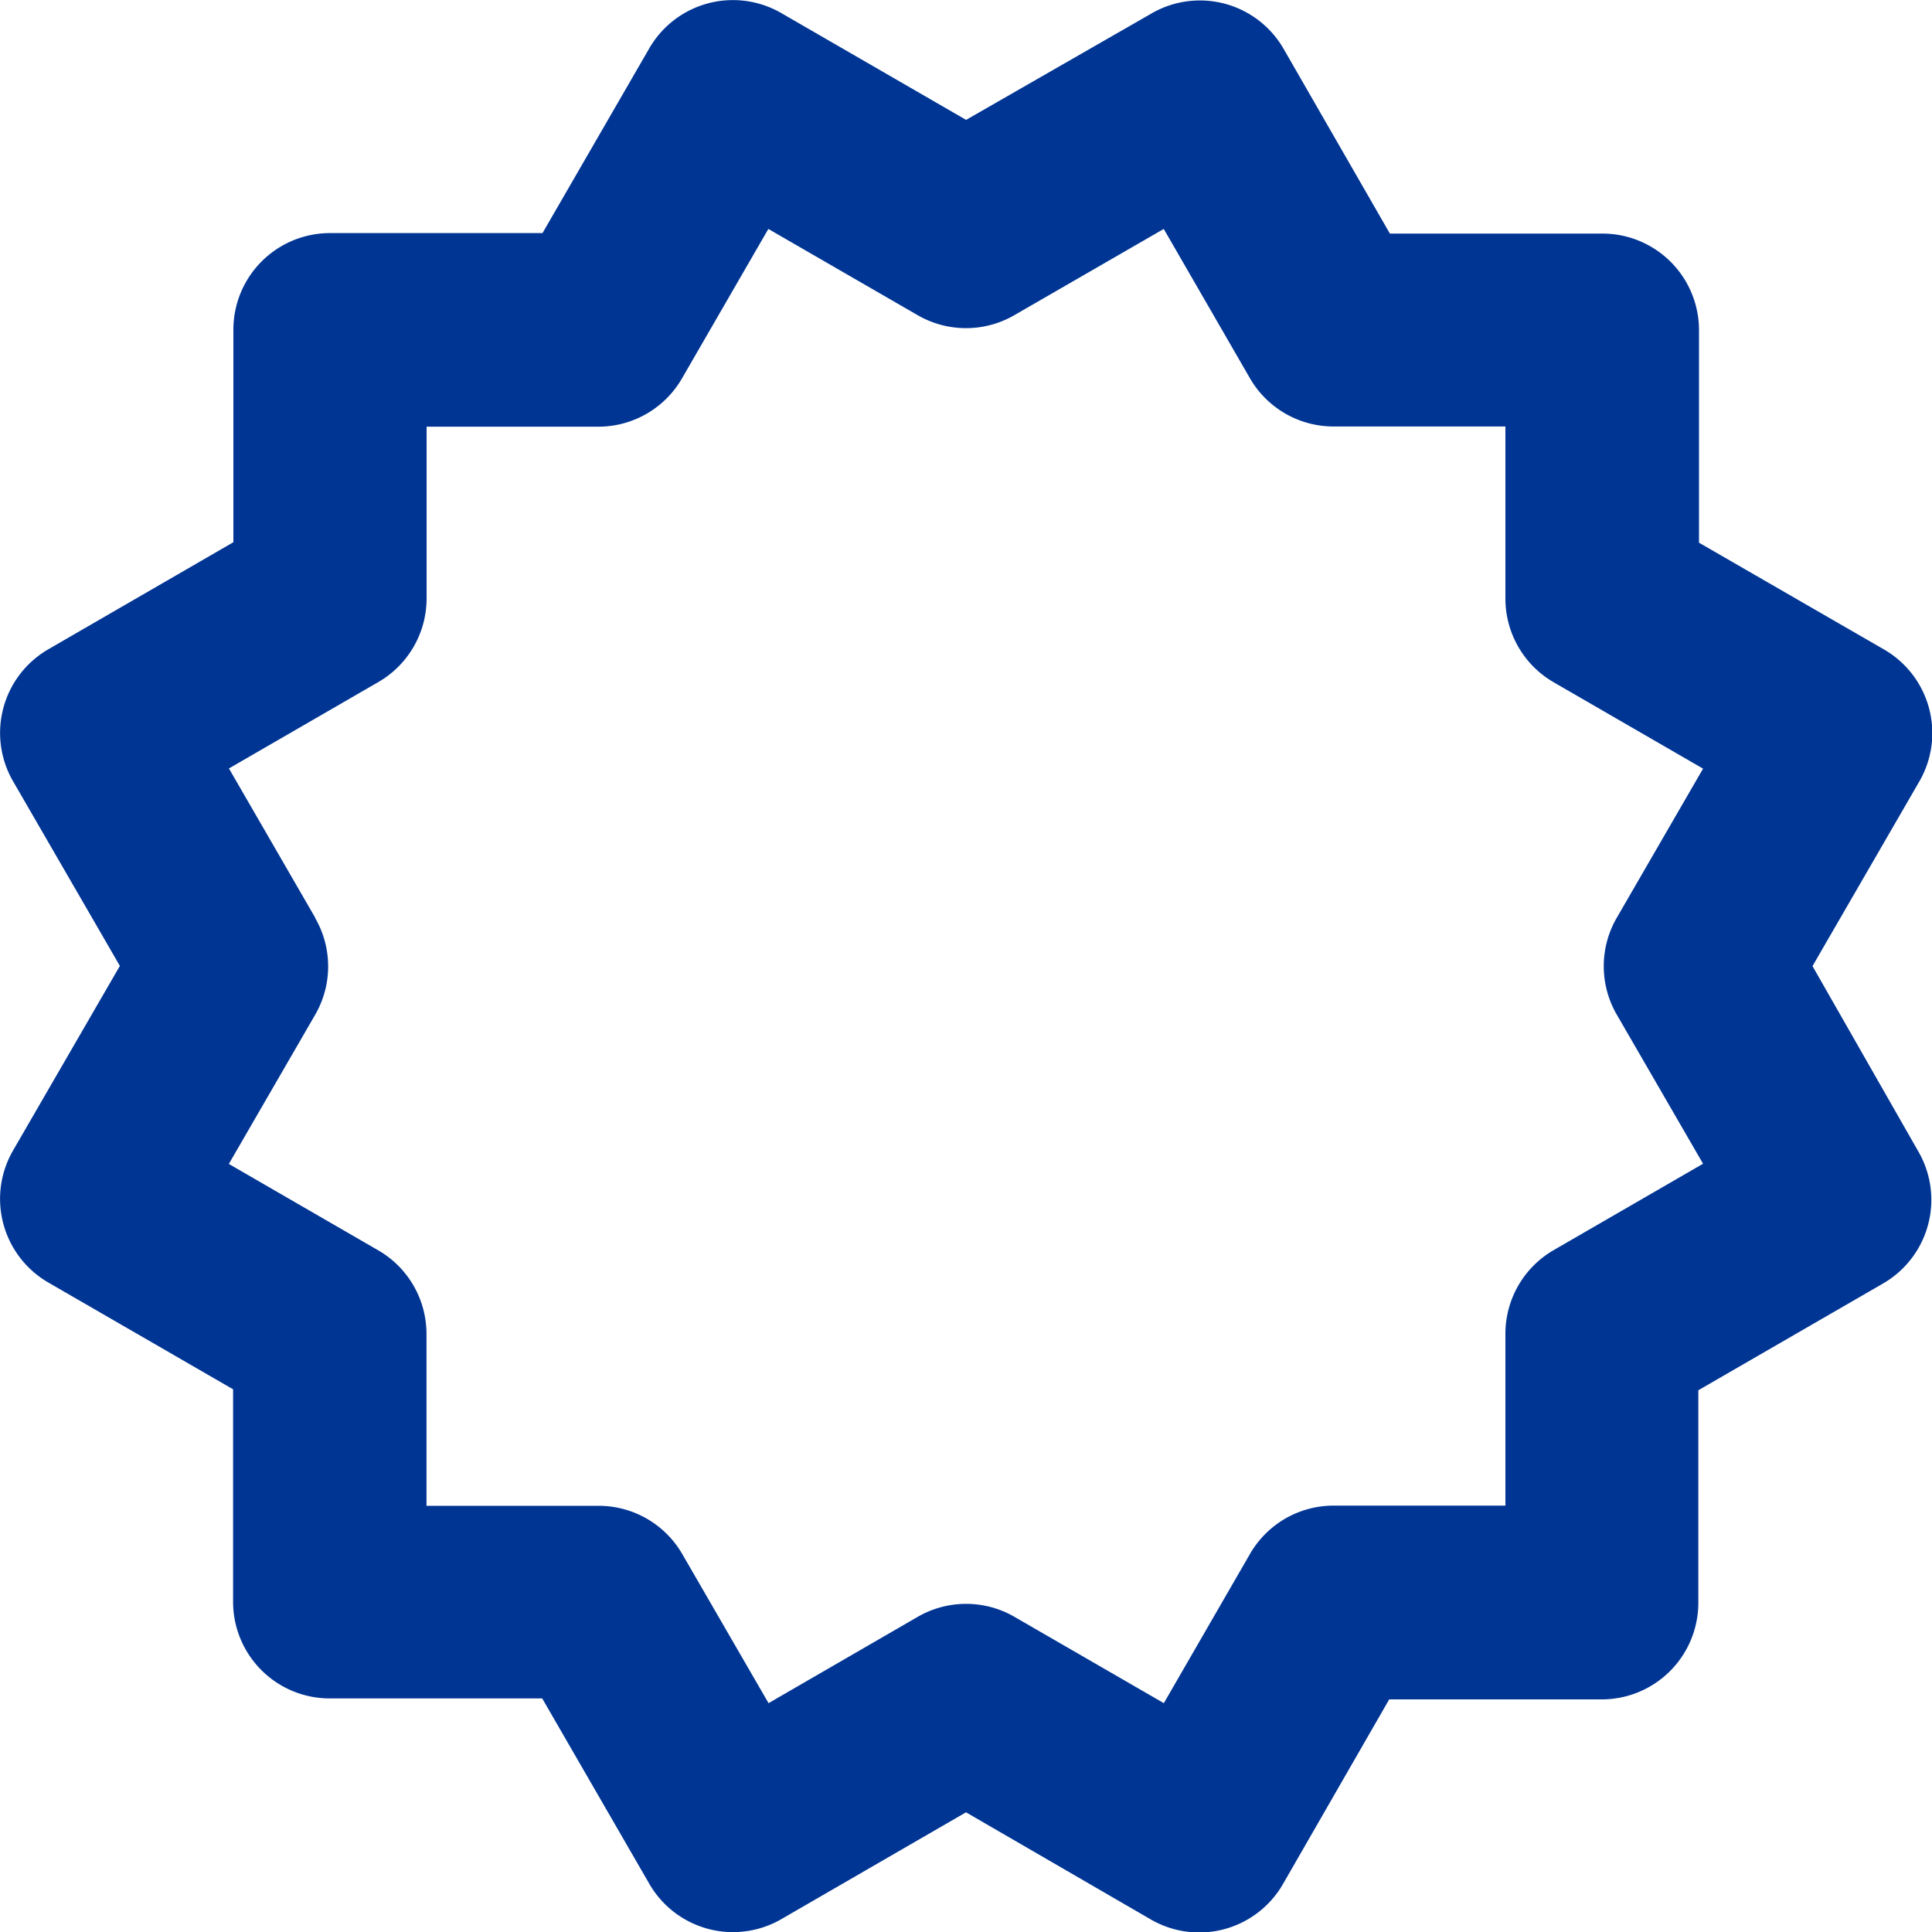 <svg xmlns="http://www.w3.org/2000/svg" width="20" height="20"><path data-name="Trazado 4279" d="m2.33 12.06 1.554.9a1.007 1.007 0 0 1 .5.872v1.786h1.788a1 1 0 0 1 .872.5l.9 1.553 1.553-.9a1.013 1.013 0 0 1 1.007 0l1.555.9.9-1.553a1.007 1.007 0 0 1 .872-.5h1.788v-1.787a1.007 1.007 0 0 1 .5-.872l1.554-.9-.9-1.553a1.007 1.007 0 0 1 0-1.007l.9-1.553-1.554-.9a1.007 1.007 0 0 1-.5-.872V4.388h-1.792a1 1 0 0 1-.872-.5l-.9-1.553-1.555.9a1 1 0 0 1-1.007 0l-1.554-.9-.9 1.553a1.007 1.007 0 0 1-.872.5H4.386v1.788a1.007 1.007 0 0 1-.5.872l-1.554.9.9 1.552a1 1 0 0 1 0 1.007l-.9 1.555Z" fill="none"/><path data-name="Trazado 4280" d="M.035 12.67a1 1 0 0 0 .466.607l1.912 1.105v2.2a1 1 0 0 0 1 1h2.2L6.721 19.5a1 1 0 0 0 1.369.366L10 18.761l1.913 1.109a1 1 0 0 0 1.368-.366l1.1-1.912h2.2a1 1 0 0 0 1-1v-2.2l1.912-1.105a1 1 0 0 0 .365-1.368l-1.095-1.918 1.105-1.91a1 1 0 0 0-.365-1.368l-1.915-1.105v-2.2a1 1 0 0 0-1-1h-2.2l-1.1-1.912a1 1 0 0 0-.607-.467 1 1 0 0 0-.76.1l-1.92 1.102L8.089.136a1 1 0 0 0-1.368.365L5.616 2.413h-2.2a1 1 0 0 0-1 1v2.2L.501 6.721a1 1 0 0 0-.365 1.368l1.105 1.91L.135 11.91a1 1 0 0 0-.1.76ZM3.263 9.5 2.37 7.955l1.546-.894a1 1 0 0 0 .5-.867V4.417h1.777a1 1 0 0 0 .867-.5l.894-1.547 1.546.893a1 1 0 0 0 1 0l1.547-.893.892 1.545a1 1 0 0 0 .867.5h1.778v1.781a1 1 0 0 0 .5.867l1.546.894-.894 1.545a1 1 0 0 0 0 1l.894 1.545-1.546.894a1 1 0 0 0-.5.867v1.778h-1.777a1 1 0 0 0-.867.5l-.892 1.545-1.547-.894a1 1 0 0 0-1 0l-1.545.894-.893-1.543a1 1 0 0 0-.867-.5H4.415V13.81a1 1 0 0 0-.5-.867l-1.546-.894.894-1.545a1 1 0 0 0 0-1Z" fill="#003594"/></svg>
